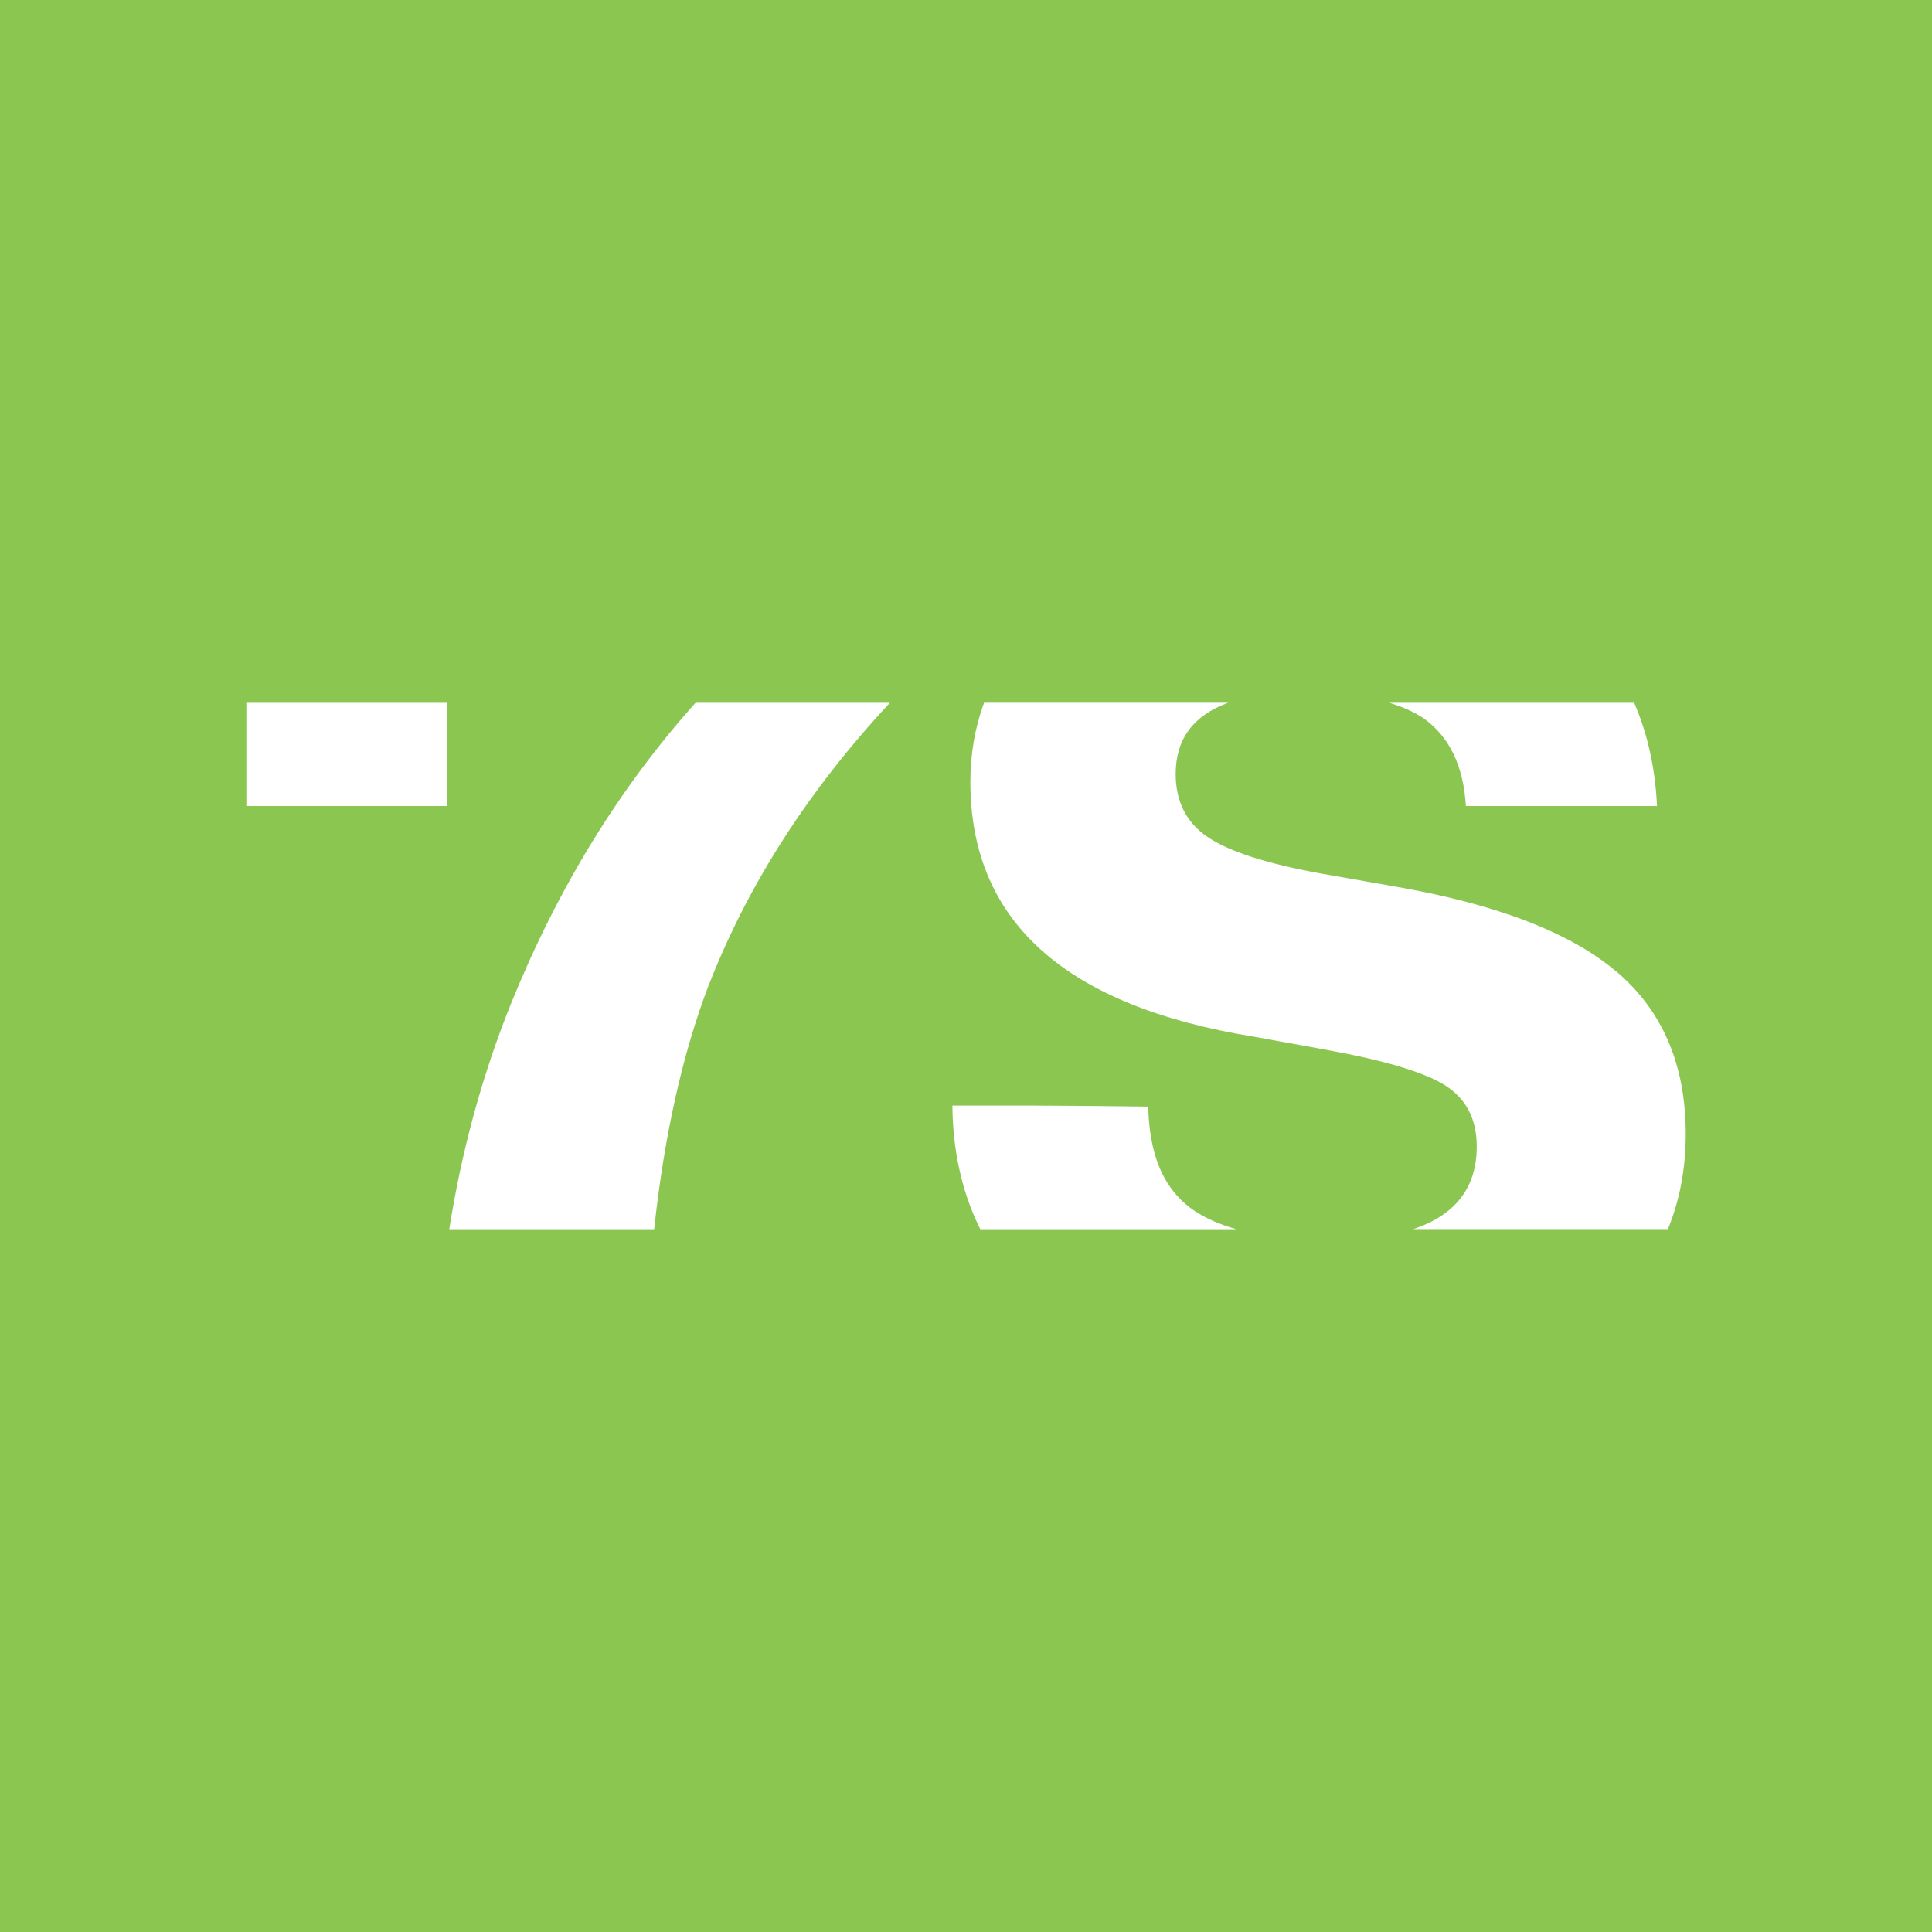 <?xml version="1.0" encoding="UTF-8"?>
<svg xmlns="http://www.w3.org/2000/svg" id="Layer_1" data-name="Layer 1" viewBox="0 0 225.94 225.94">
  <defs>
    <style>
      .cls-1 {
        fill: #8bc750;
      }

      .cls-2 {
        fill: #fff;
      }
    </style>
  </defs>
  <rect class="cls-1" width="225.94" height="225.94"></rect>
  <g>
    <rect class="cls-2" x="28.81" y="82.19" width="23.5" height="12.07"></rect>
    <path class="cls-2" d="M166.61,84.1c2.93,2.14,4.54,5.53,4.82,10.16h22.35c-.21-4.51-1.13-8.51-2.67-12.07h-28.62c1.59.5,3.01,1.11,4.12,1.91Z"></path>
    <path class="cls-2" d="M188.96,113.57c-5.45-4.59-14.18-7.91-26.19-9.96l-8.38-1.47c-6.33-1.16-10.73-2.58-13.2-4.28-2.47-1.69-3.7-4.14-3.7-7.35,0-4.07,2.06-6.84,6.15-8.33h-28.56c-1.03,2.82-1.6,5.89-1.6,9.26,0,16.31,11.08,26.24,33.24,29.81l8.1,1.47c6.98,1.25,11.71,2.65,14.18,4.21,2.46,1.56,3.7,3.94,3.7,7.15,0,4.82-2.51,8.02-7.42,9.66h29.78c1.35-3.31,2.08-7,2.08-11.13,0-8.11-2.73-14.46-8.17-19.05Z"></path>
    <path class="cls-2" d="M82.93,115.1c4.62-11.81,11.7-22.77,21.14-32.91h-22.73c-8.88,9.92-16.09,21.64-21.59,35.2-3.39,8.44-5.77,17.24-7.21,26.36h23.96c1.18-10.89,3.29-20.49,6.42-28.65Z"></path>
    <path class="cls-2" d="M144.59,143.75h-29.95c-.95-1.9-1.7-3.93-2.23-6.08-.66-2.61-1.01-5.4-1.03-8.38h8.98c4.67.02,9.31.06,13.92.12.08,3.37.7,6.14,1.9,8.34.87,1.57,2.03,2.85,3.47,3.83,1.37.91,3.02,1.63,4.94,2.17Z"></path>
  </g>
</svg>
